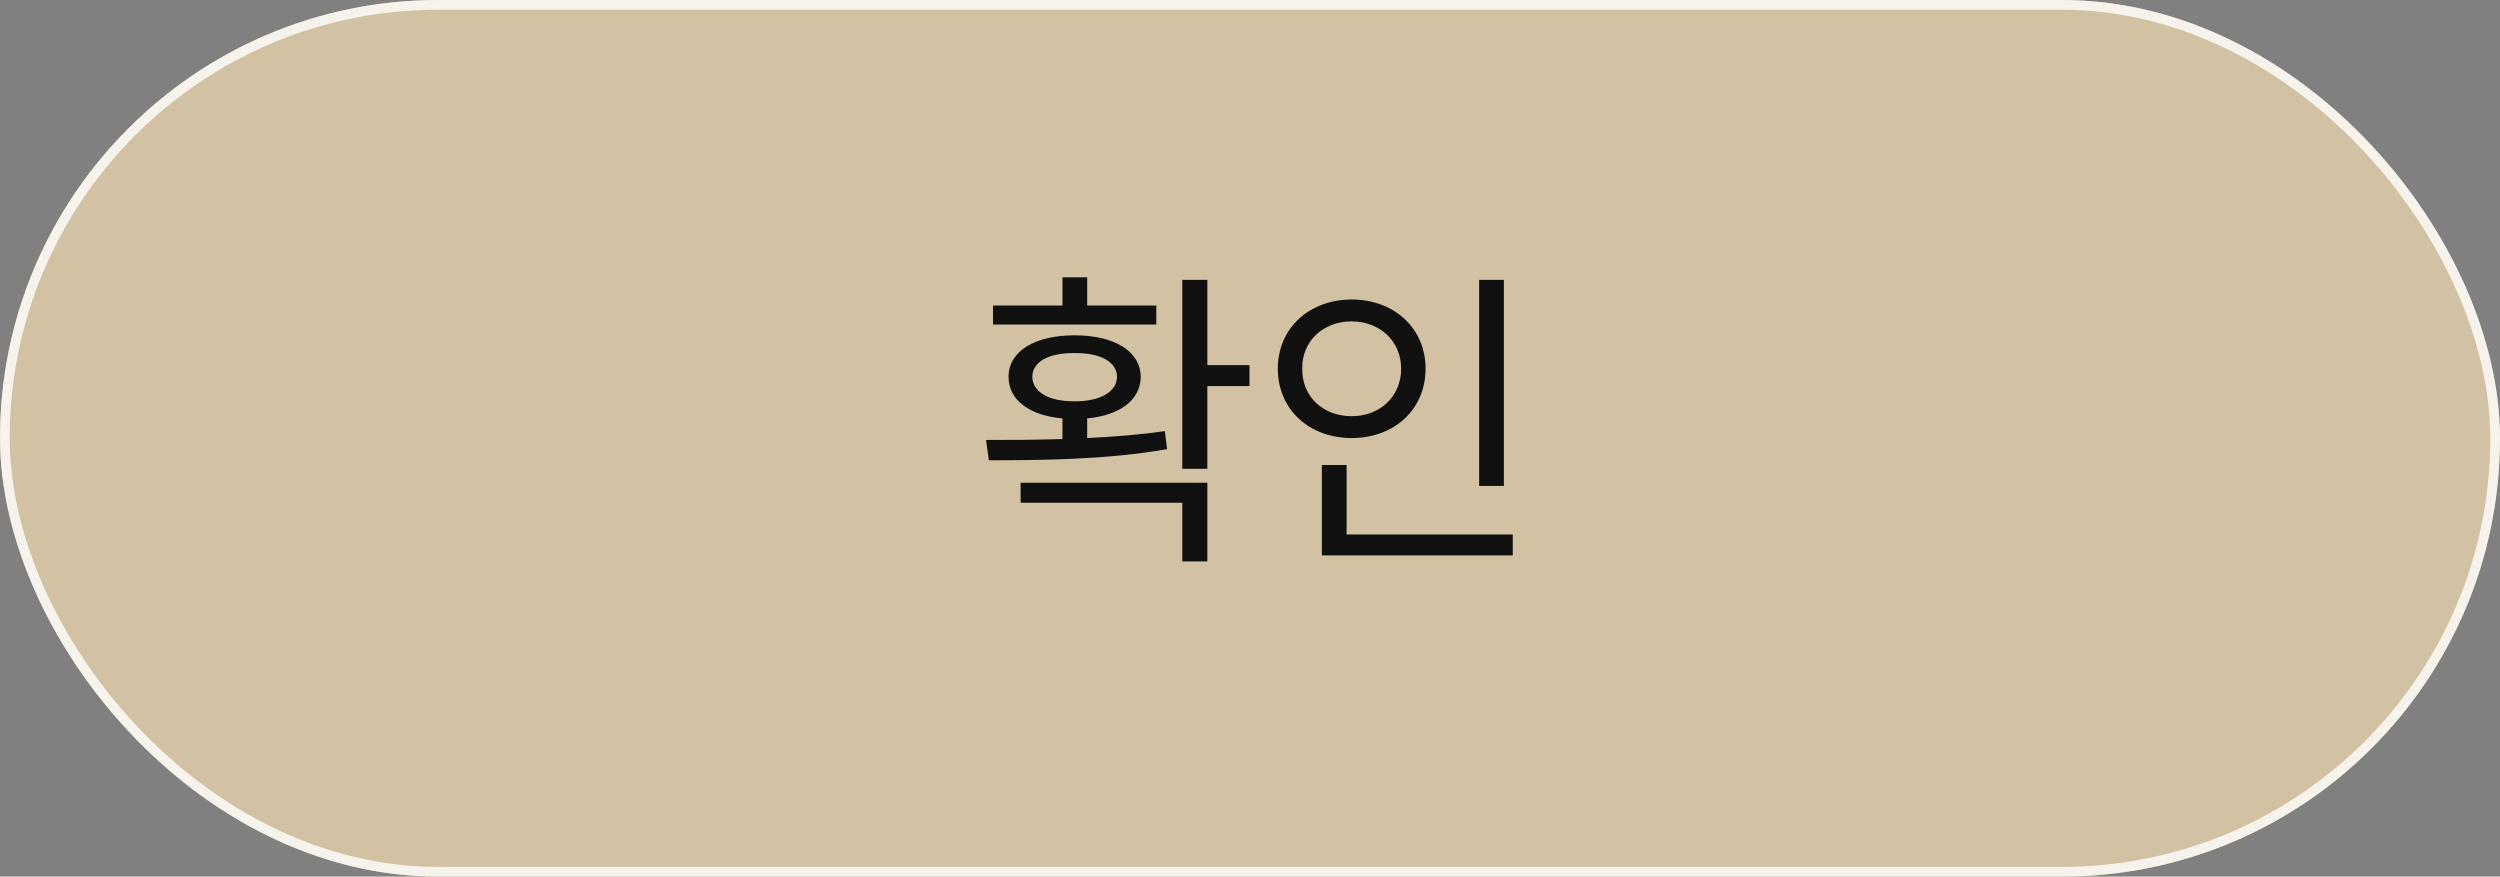<svg width="154" height="54" viewBox="0 0 154 54" fill="none" xmlns="http://www.w3.org/2000/svg">
<rect x="0" y="0" width="154" height="54" fill="#808080" stroke="none"/>
<rect width="154" height="54" rx="27" fill="#DBC8A5" fill-opacity="0.9"/>
<rect x="0.3" y="0.3" width="153.4" height="53.4" rx="26.7" stroke="white" stroke-opacity="0.8" stroke-width="0.6"/>
<path d="M74.373 17.238V22.492H76.97V23.781H74.373V28.879H72.83V17.238H74.373ZM60.74 27.102C62.127 27.102 63.748 27.102 65.447 27.043V25.773C63.425 25.598 62.127 24.65 62.127 23.215C62.127 21.633 63.748 20.656 66.189 20.656C68.65 20.656 70.252 21.633 70.271 23.215C70.252 24.641 68.982 25.588 66.97 25.773V26.984C68.591 26.906 70.232 26.779 71.755 26.555L71.892 27.668C68.123 28.332 63.962 28.352 60.916 28.352L60.74 27.102ZM74.373 29.738V34.582H72.83V30.969H62.869V29.738H74.373ZM71.228 18.82V19.992H61.169V18.82H65.447V17.082H66.97V18.82H71.228ZM66.189 21.75C64.588 21.73 63.591 22.297 63.591 23.215C63.591 24.113 64.588 24.738 66.189 24.719C67.791 24.738 68.806 24.113 68.806 23.215C68.806 22.297 67.791 21.73 66.189 21.75ZM92.639 17.238V29.934H91.116V17.238H92.639ZM93.186 32.922V34.211H81.428V28.645H82.952V32.922H93.186ZM83.264 18.449C85.862 18.449 87.815 20.207 87.815 22.707C87.815 25.246 85.862 26.984 83.264 26.984C80.666 26.984 78.713 25.246 78.713 22.707C78.713 20.207 80.666 18.449 83.264 18.449ZM83.264 19.797C81.506 19.797 80.198 21.008 80.217 22.707C80.198 24.445 81.506 25.637 83.264 25.637C84.983 25.637 86.311 24.445 86.311 22.707C86.311 21.008 84.983 19.797 83.264 19.797Z" fill="#101010"/>
</svg>
